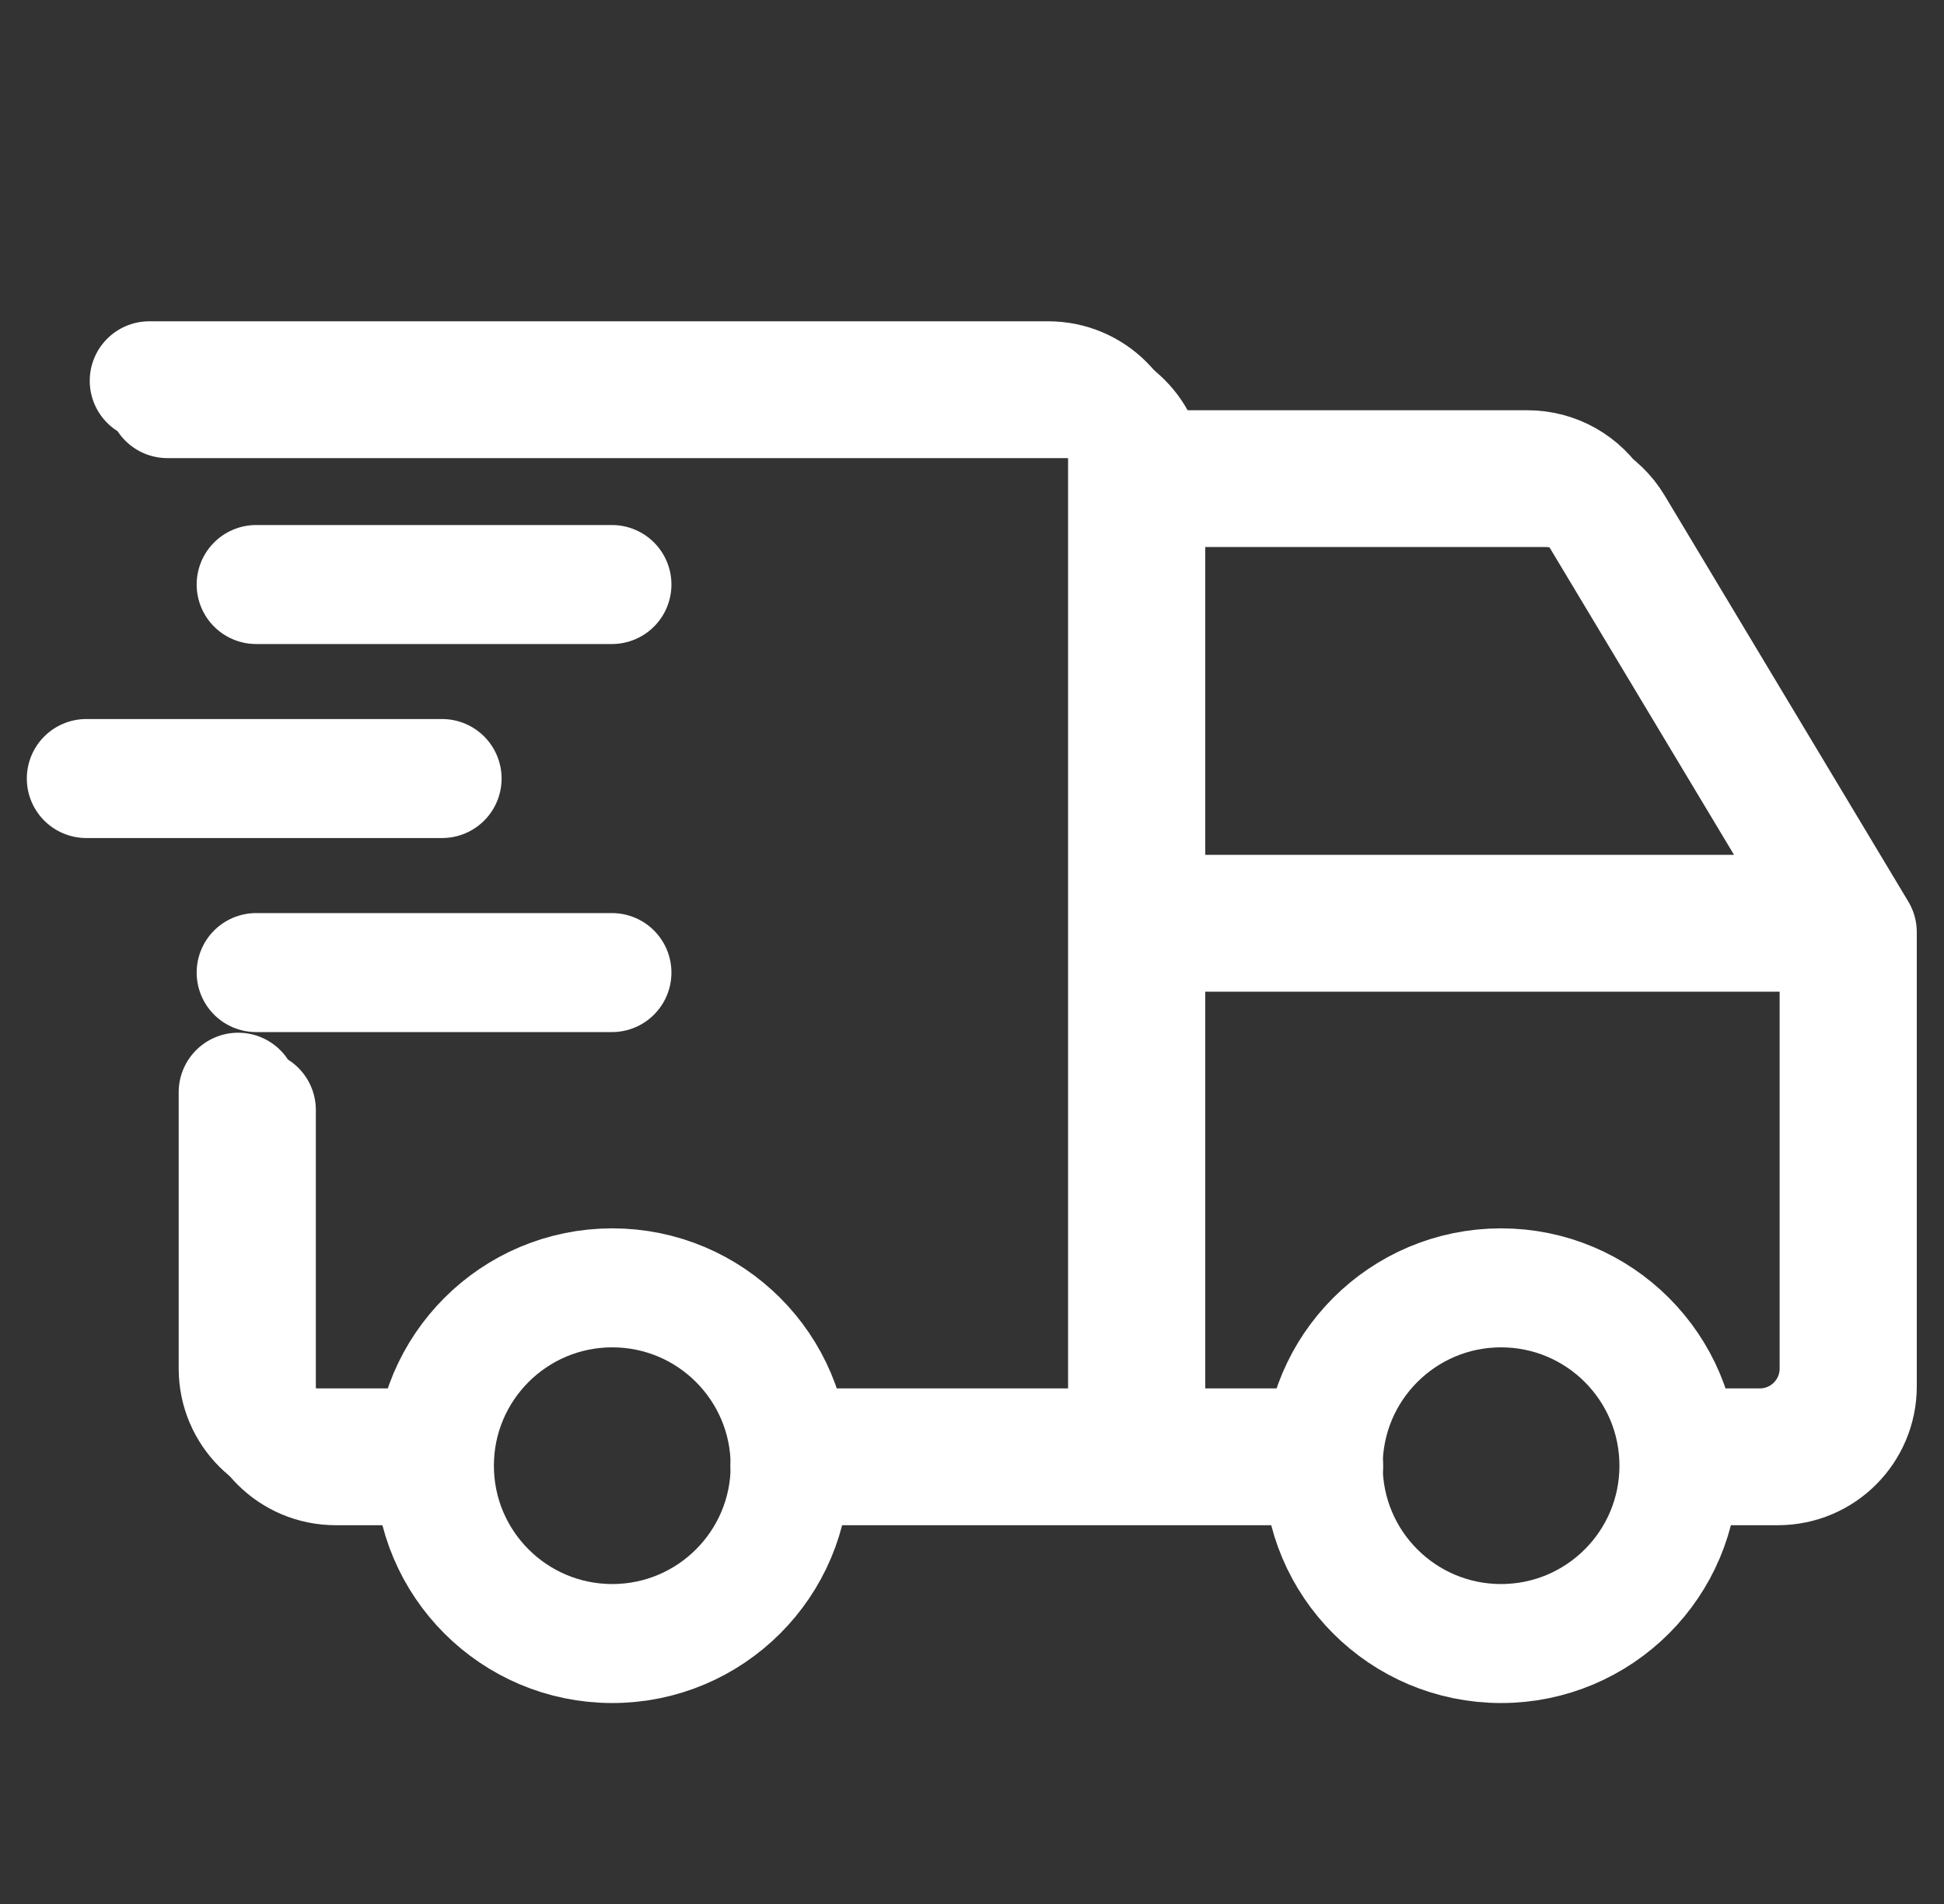 <svg xmlns="http://www.w3.org/2000/svg" fill="none" viewBox="0 0 49 48" height="48" width="49">
<rect x="0" y="0" width="49" height="48" fill="#333333" stroke="none"/>
<path stroke-linejoin="round" stroke-linecap="round" stroke-width="3" stroke="white" d="M15.433 41.434C17.909 41.434 19.917 39.427 19.917 36.951C19.917 34.474 17.909 32.467 15.433 32.467C12.957 32.467 10.949 34.474 10.949 36.951C10.949 39.427 12.957 41.434 15.433 41.434Z"></path>
<path stroke-linejoin="round" stroke-linecap="round" stroke-width="3" stroke="white" d="M37.835 41.434C40.312 41.434 42.319 39.427 42.319 36.951C42.319 34.474 40.312 32.467 37.835 32.467C35.359 32.467 33.352 34.474 33.352 36.951C33.352 39.427 35.359 41.434 37.835 41.434Z"></path>
<path stroke-linejoin="round" stroke-linecap="round" stroke-width="3" stroke="white" d="M10.944 36.951H8.461C7.356 36.951 6.461 36.055 6.461 34.951V27.983M4.219 10.049H26.879C27.984 10.049 28.879 10.944 28.879 12.049V36.951M19.912 36.951H33.363M42.33 36.951H44.814C45.919 36.951 46.814 36.055 46.814 34.951V23.5M46.814 23.5H28.879M46.814 23.5L40.671 13.261C40.309 12.659 39.658 12.29 38.956 12.29H28.879"></path>
<path stroke-linejoin="round" stroke-linecap="round" stroke-width="3" stroke="white" d="M10.487 36.502H8.004C6.899 36.502 6.004 35.607 6.004 34.502V27.535M3.762 9.6H26.422C27.527 9.6 28.422 10.495 28.422 11.6V36.502M19.903 36.502H32.906M42.77 36.502H44.357C45.462 36.502 46.357 35.607 46.357 34.502V23.051M46.357 23.051H28.422M46.357 23.051L40.214 12.813C39.852 12.21 39.202 11.842 38.499 11.842H28.422"></path>
<path stroke-linejoin="round" stroke-linecap="round" stroke-width="3" stroke="white" d="M6.457 14.736H15.424"></path>
<path stroke-linejoin="round" stroke-linecap="round" stroke-width="3" stroke="white" d="M2.176 19.627H11.143"></path>
<path stroke-linejoin="round" stroke-linecap="round" stroke-width="3" stroke="white" d="M6.457 24.519H15.424"></path>
</svg>
